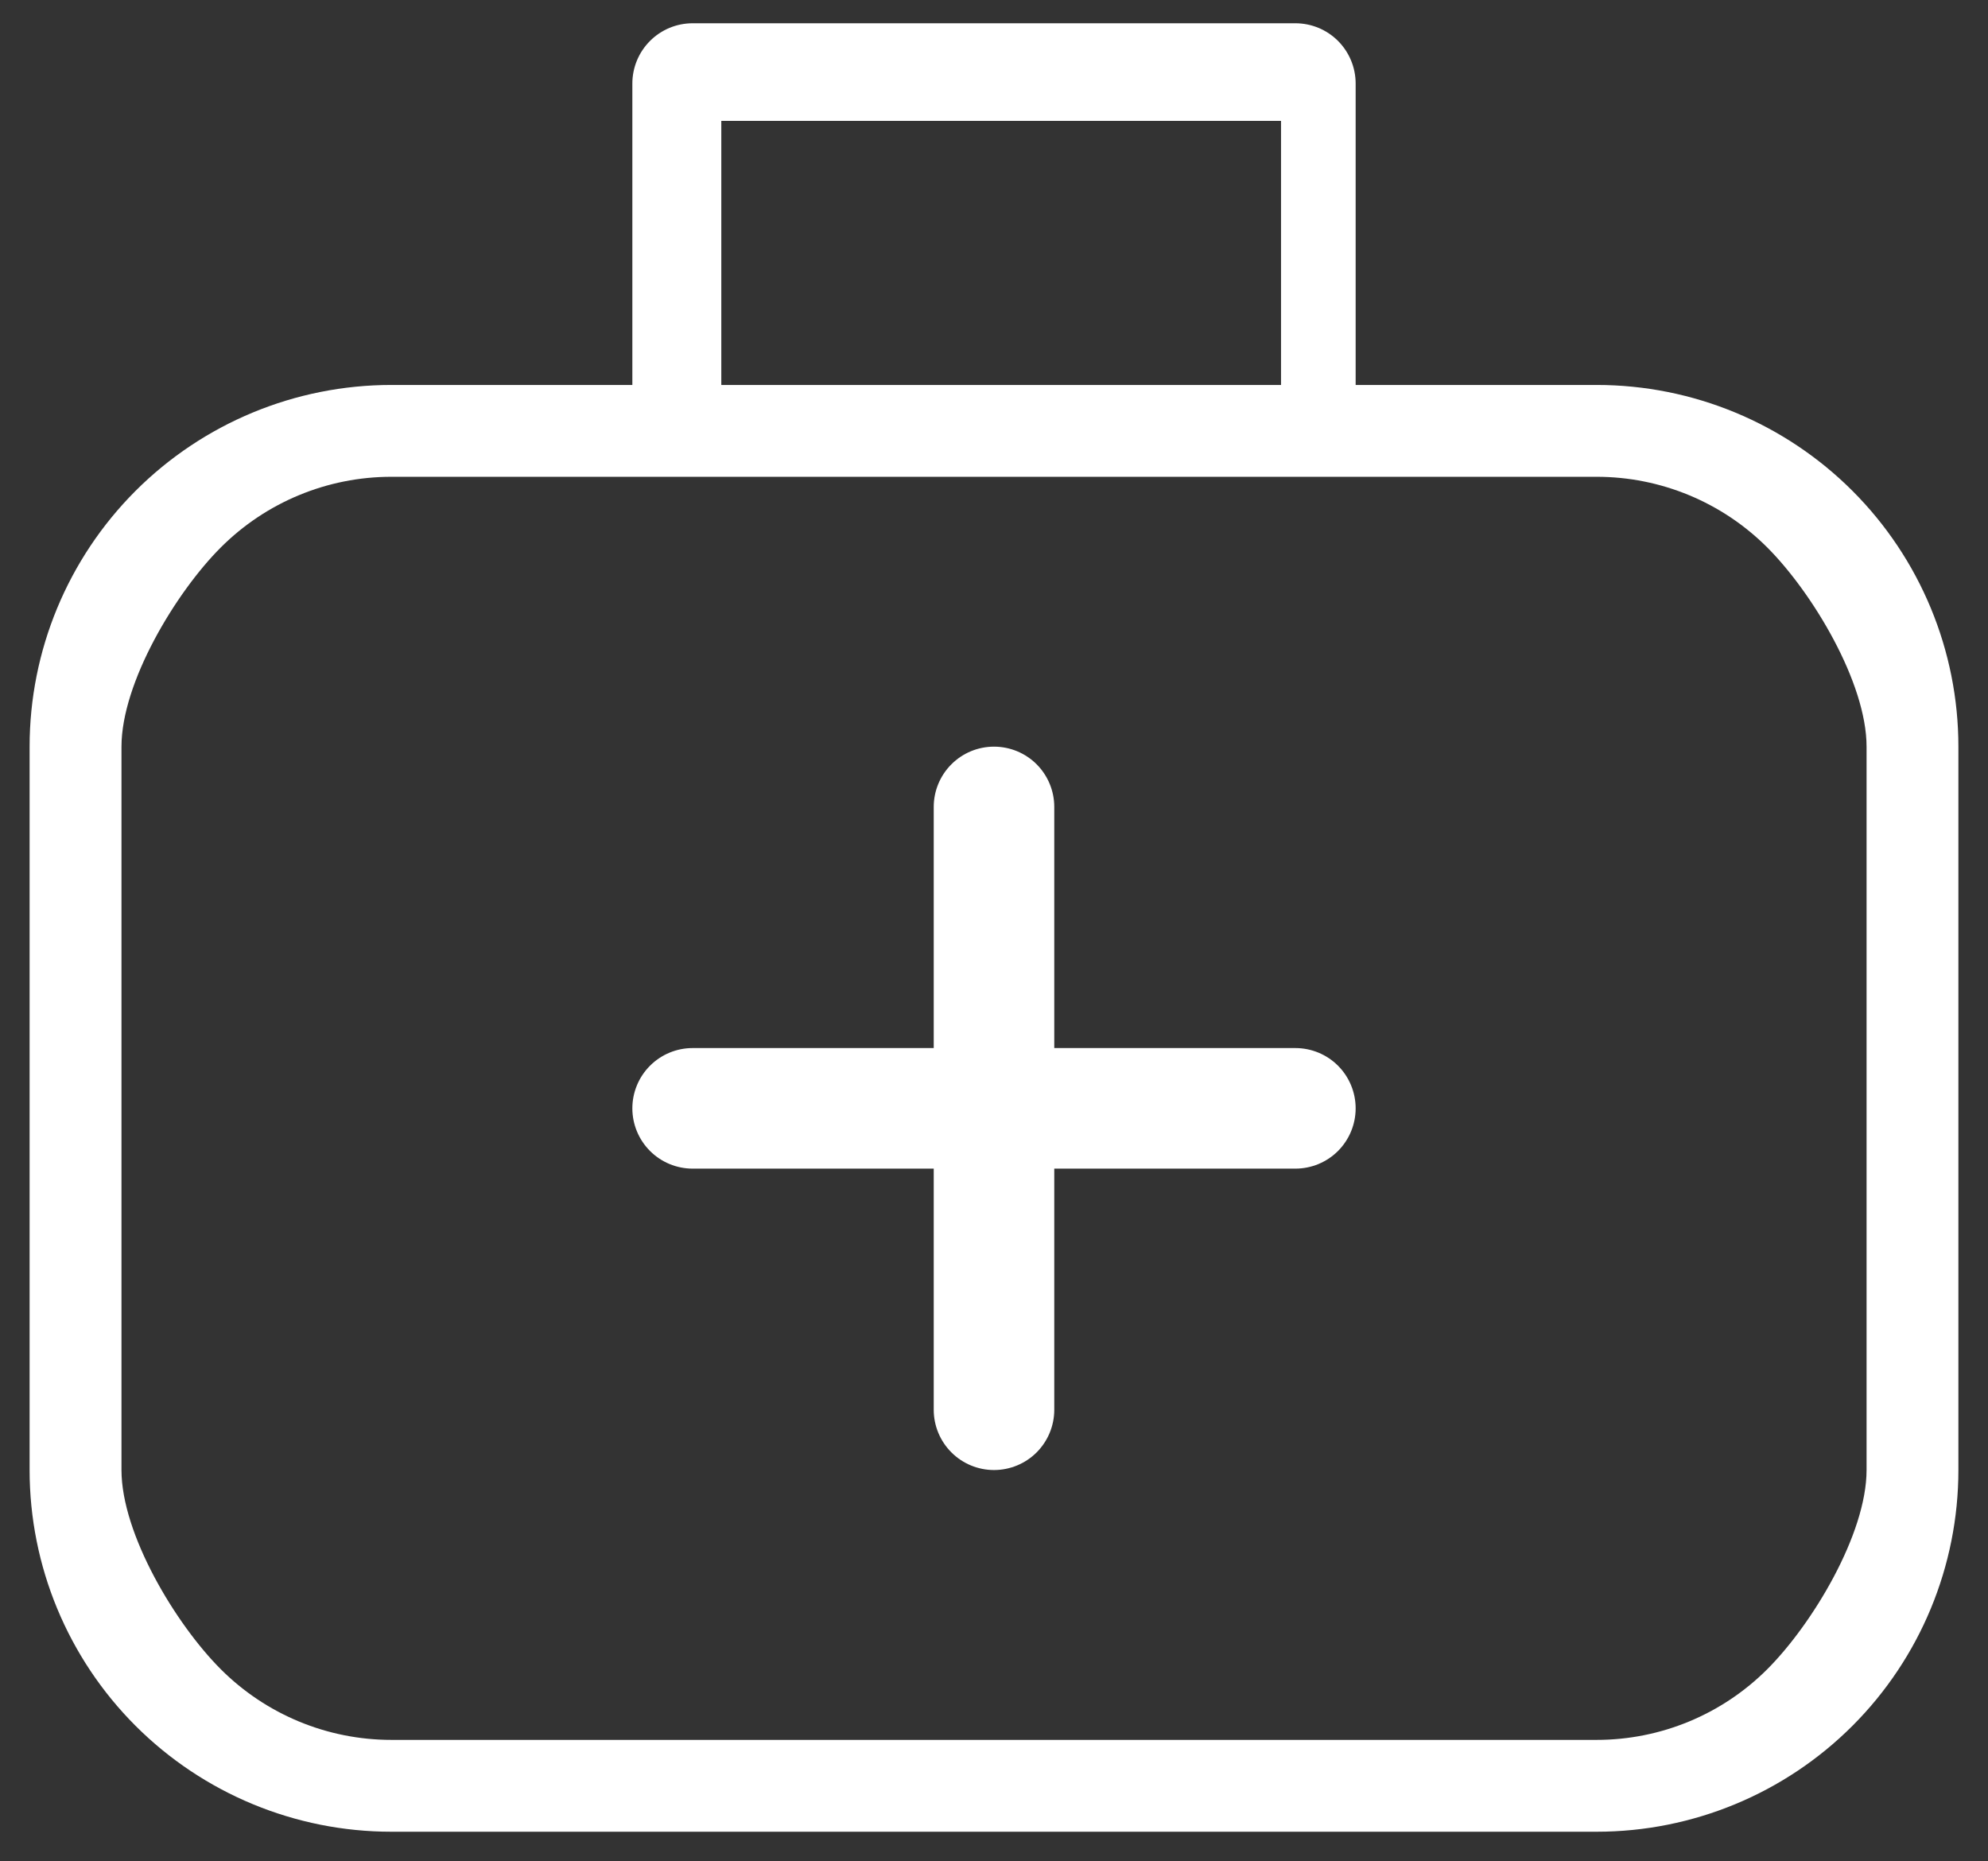 <svg width="47" height="44" viewBox="0 0 47 44" fill="none" xmlns="http://www.w3.org/2000/svg">
<rect x="0" y="0" width="47" height="44" fill="#333333" stroke="none"/>
<path d="M24.925 19.075C24.925 18.697 24.775 18.335 24.508 18.067C24.241 17.8 23.878 17.65 23.5 17.65C23.122 17.65 22.76 17.8 22.493 18.067C22.225 18.335 22.075 18.697 22.075 19.075V24.775H16.375C15.997 24.775 15.635 24.925 15.368 25.192C15.1 25.46 14.95 25.822 14.95 26.2C14.95 26.578 15.1 26.94 15.368 27.208C15.635 27.475 15.997 27.625 16.375 27.625H22.075V33.325C22.075 33.703 22.225 34.065 22.493 34.333C22.76 34.6 23.122 34.75 23.5 34.75C23.878 34.75 24.241 34.6 24.508 34.333C24.775 34.065 24.925 33.703 24.925 33.325V27.625H30.625C31.003 27.625 31.366 27.475 31.633 27.208C31.9 26.94 32.05 26.578 32.05 26.2C32.05 25.822 31.9 25.46 31.633 25.192C31.366 24.925 31.003 24.775 30.625 24.775H24.925V19.075ZM14.95 1.975C14.95 1.597 15.1 1.235 15.368 0.967C15.635 0.7 15.997 0.55 16.375 0.55H30.625C31.003 0.55 31.366 0.7 31.633 0.967C31.9 1.235 32.05 1.597 32.05 1.975V9.1H37.75C40.018 9.1 42.193 10.001 43.796 11.604C45.399 13.208 46.3 15.382 46.3 17.65V34.75C46.3 37.018 45.399 39.192 43.796 40.796C42.193 42.399 40.018 43.3 37.75 43.3H9.25C6.983 43.3 4.808 42.399 3.204 40.796C1.601 39.192 0.7 37.018 0.7 34.75V17.65C0.7 15.382 1.601 13.208 3.204 11.604C4.808 10.001 6.983 9.1 9.25 9.1H14.95V1.975ZM30.286 2.857H17.053V9.1H30.286V2.857ZM9.25 11.271C7.738 11.271 6.289 11.872 5.22 12.941C4.151 14.01 2.872 16.138 2.872 17.65V34.75C2.872 36.262 4.151 38.39 5.22 39.459C6.289 40.528 7.738 41.129 9.25 41.129H37.75C39.262 41.129 40.712 40.528 41.781 39.459C42.85 38.39 44.129 36.262 44.129 34.75V17.65C44.129 16.138 42.85 14.01 41.781 12.941C40.712 11.872 39.262 11.271 37.75 11.271H9.25Z" fill="white"/>
</svg>
